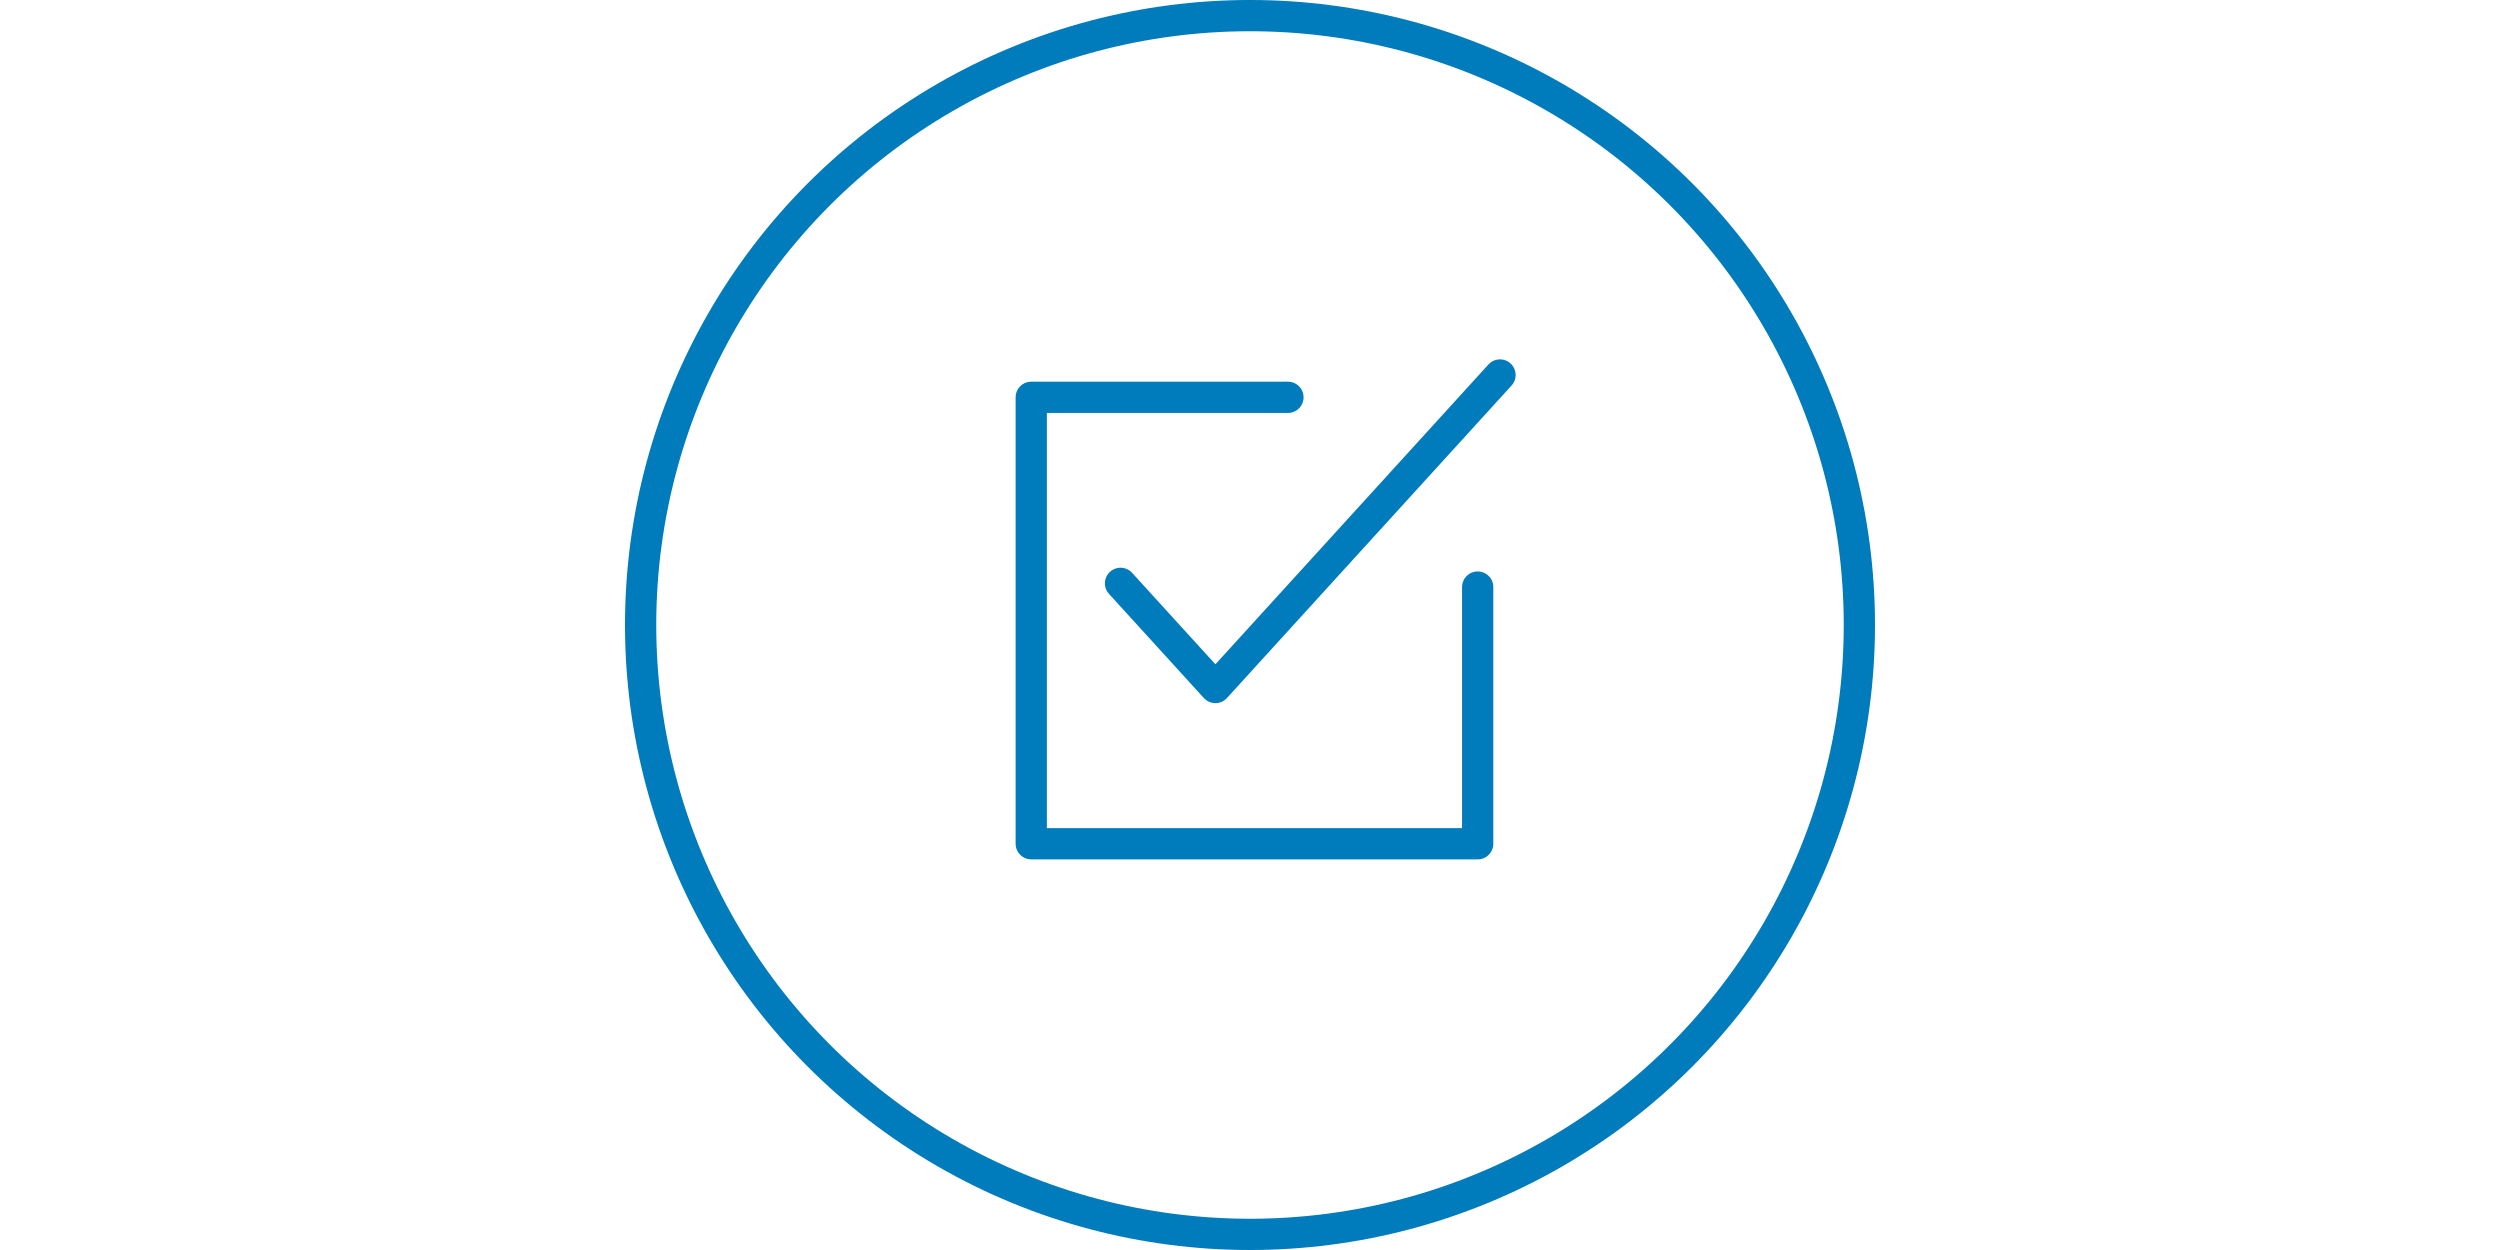 <svg width="80" height="40" viewBox="0 0 80 40" fill="none" xmlns="http://www.w3.org/2000/svg">
<rect width="80" height="40" fill="white"/>
<path d="M35.857 18.667L38.893 22L48 12" stroke="#007BBB" stroke-linecap="round" stroke-linejoin="round"/>
<path d="M41.214 12.714H33V27H47.286V18.786" stroke="#007BBB" stroke-linecap="round" stroke-linejoin="round"/>
<circle cx="40" cy="20" r="19.5" stroke="#007BBB"/>
</svg>
